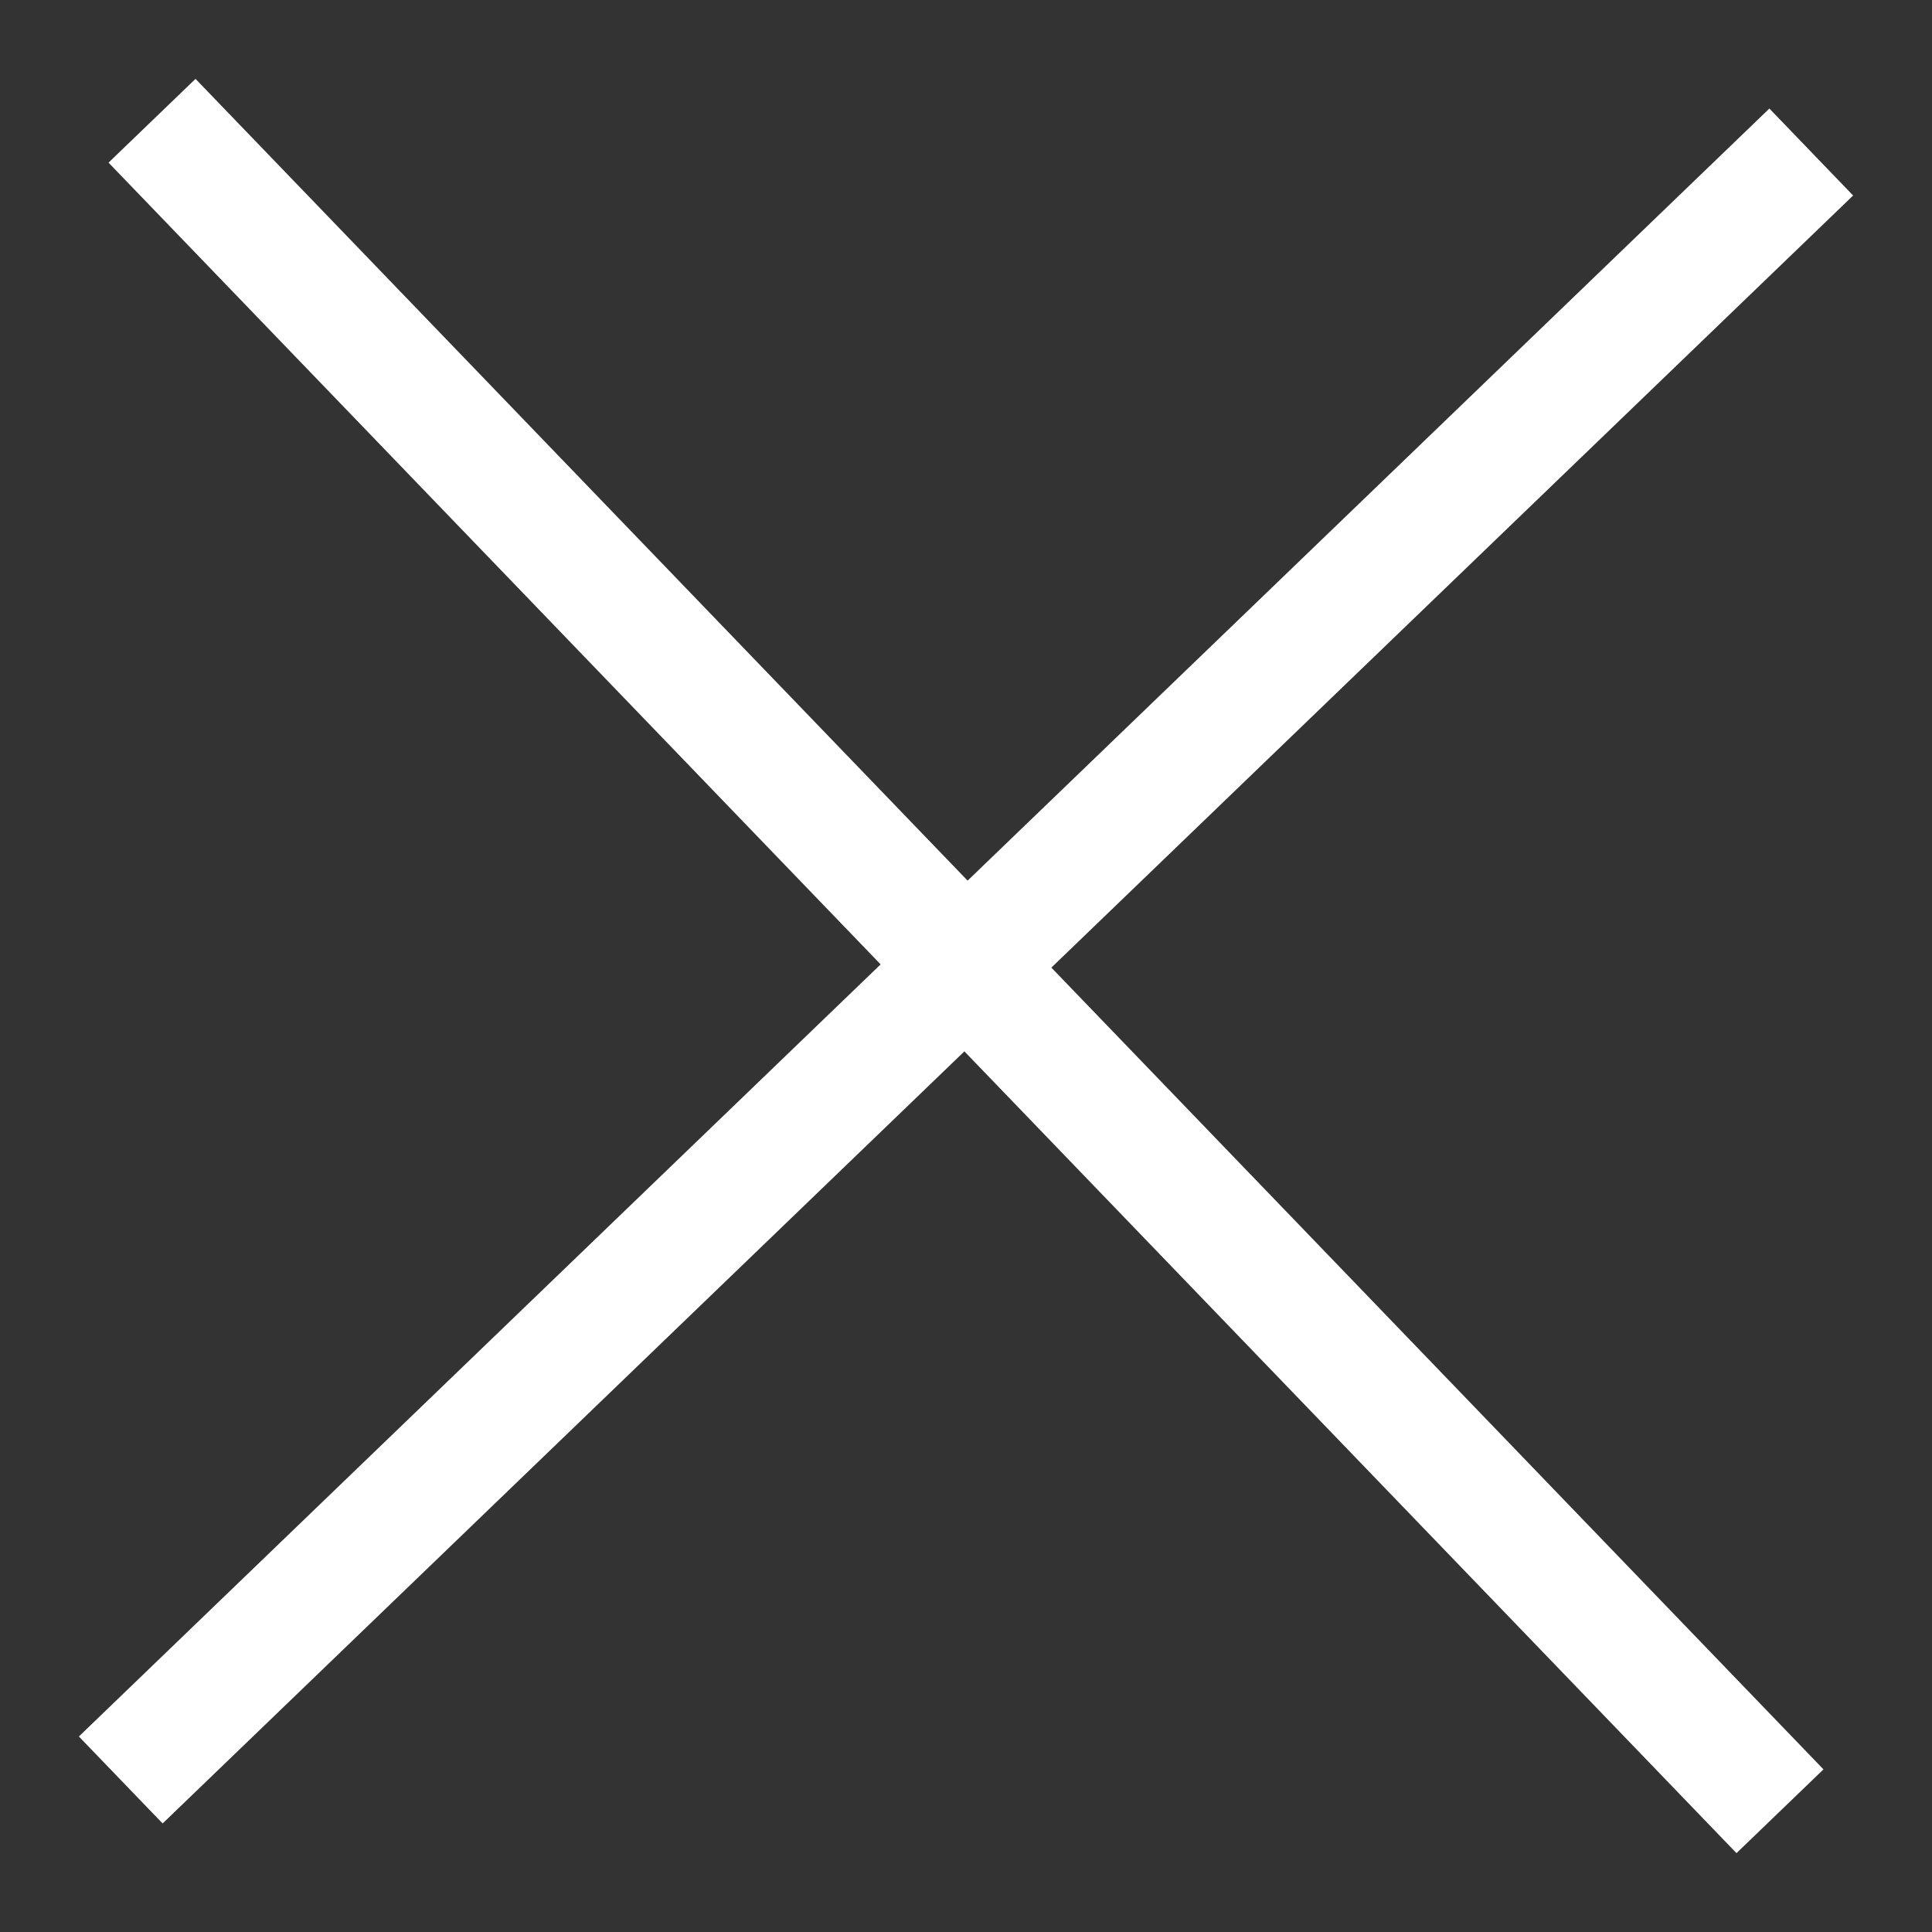 <svg width="16" height="16" viewBox="0 0 16 16" fill="none" xmlns="http://www.w3.org/2000/svg">
<rect x="0" y="0" width="16" height="16" fill="#333333" stroke="none"/>
<path d="M1.259 1L14.741 15" stroke="white"/>
<path d="M1 14.741L15 1.259" stroke="white"/>
</svg>
